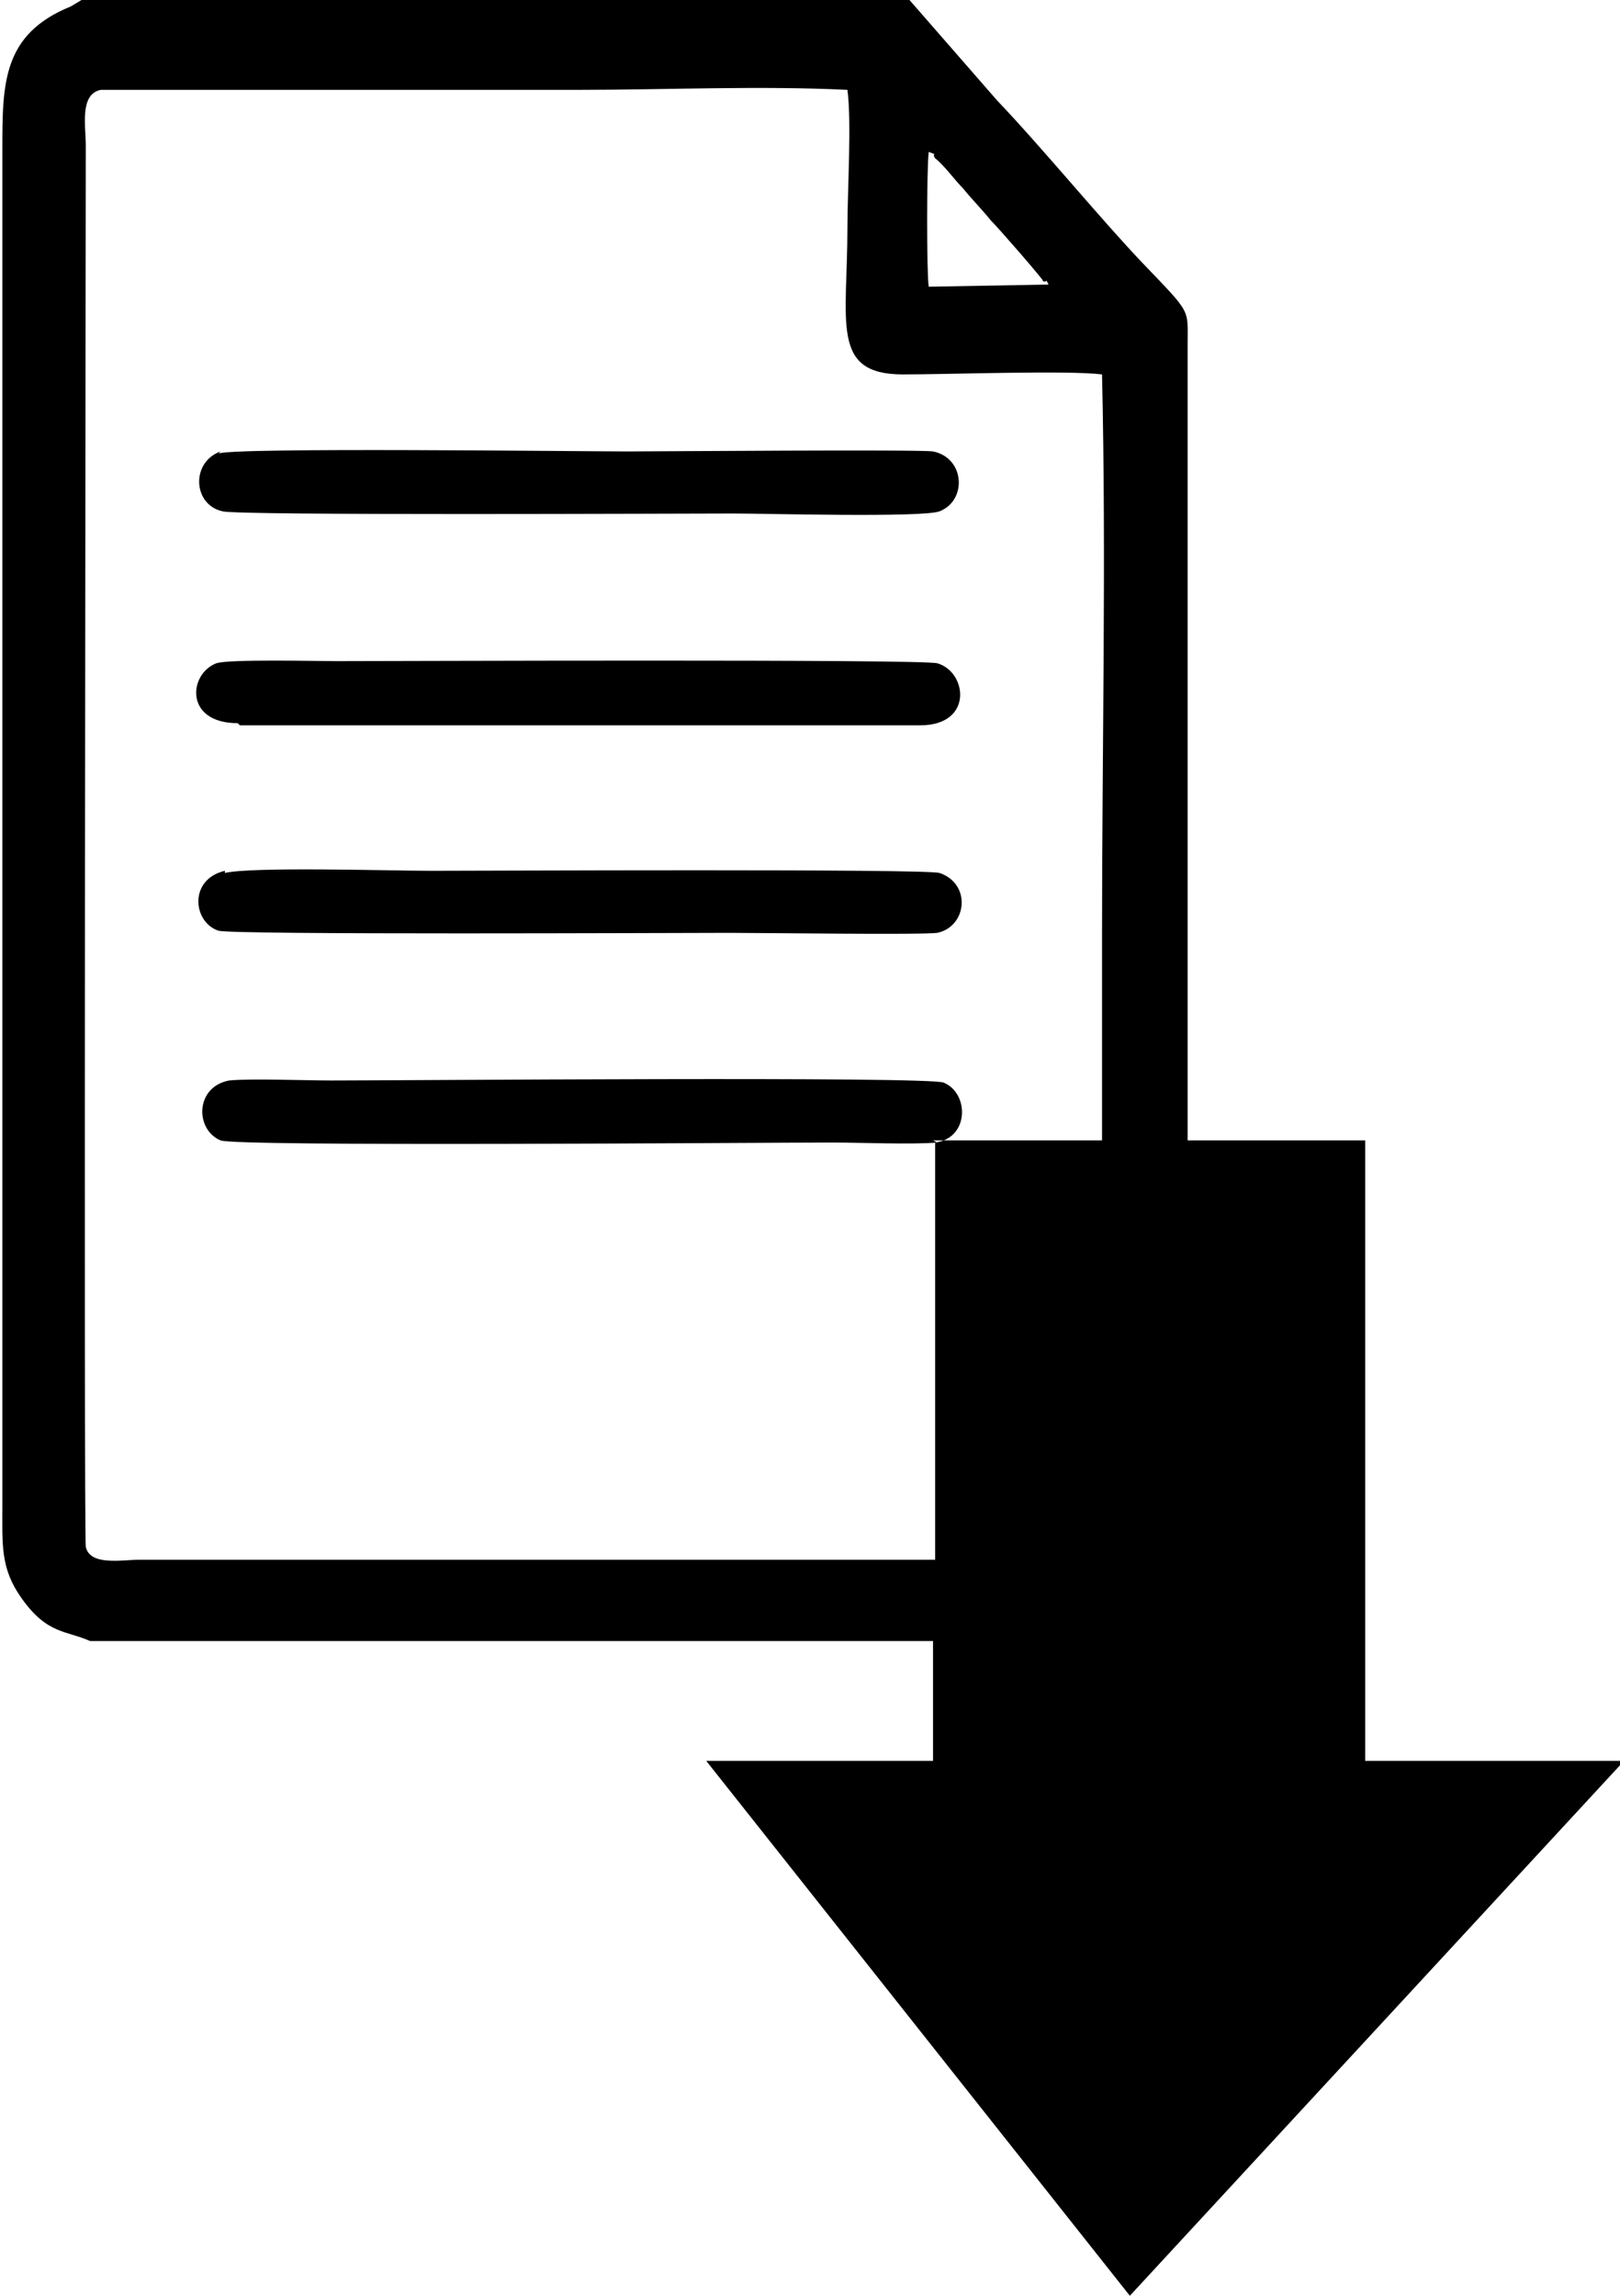 <?xml version="1.0" encoding="UTF-8"?>
<!DOCTYPE svg PUBLIC "-//W3C//DTD SVG 1.1//EN" "http://www.w3.org/Graphics/SVG/1.1/DTD/svg11.dtd">
<!-- Creator: CorelDRAW 2018 (64 Bit Versão de avaliação) -->
<svg xmlns="http://www.w3.org/2000/svg" xml:space="preserve" width="3.201mm" height="4.536mm" version="1.1" style="shape-rendering:geometricPrecision; text-rendering:geometricPrecision; image-rendering:optimizeQuality; fill-rule:evenodd; clip-rule:evenodd"
viewBox="0 0 7.57 10.73"
 xmlns:xlink="http://www.w3.org/1999/xlink">
 <defs>
  <style type="text/css">
   <![CDATA[
    .fil0 {fill:black}
   ]]>
  </style>
 </defs>
 <g id="Camada_x0020_1">
  <path class="fil0" d="M0.41 7.67l3.95 0 0 0.56 -1.06 0 1.98 2.5 2.31 -2.5 -1.21 0 0 -2.9 -0.83 0 0 -3.72c0,-0.17 0.02,-0.14 -0.21,-0.38 -0.2,-0.21 -0.47,-0.54 -0.68,-0.76l-0.41 -0.47 -3.87 0 -0.05 0.03c-0.32,0.13 -0.32,0.36 -0.32,0.67l0 6.33c0,0.19 -0.01,0.3 0.09,0.44 0.12,0.17 0.21,0.15 0.32,0.2zm3.95 -2.34l0.79 0 0 -0.96c0,-0.87 0.02,-1.75 -0,-2.62 -0.16,-0.02 -0.71,-0 -0.93,-0 -0.34,0 -0.26,-0.24 -0.26,-0.69 0,-0.17 0.02,-0.49 -0,-0.64 -0.41,-0.02 -0.85,-0 -1.26,-0l-2.23 0c-0.1,0.02 -0.07,0.17 -0.07,0.26 0,0.41 -0.01,6.47 0,6.55 0.02,0.09 0.17,0.06 0.25,0.06l3.72 0 0 -1.95c0.16,-0.02 0.16,-0.23 0.04,-0.28 -0.07,-0.03 -2.52,-0.01 -2.86,-0.01 -0.13,0 -0.38,-0.01 -0.48,0 -0.16,0.03 -0.16,0.23 -0.04,0.28 0.07,0.03 2.51,0.01 2.86,0.01 0.13,0 0.37,0.01 0.49,-0zm0.52 -4.01c-0.01,-0.02 -0.21,-0.25 -0.25,-0.29 -0.04,-0.05 -0.09,-0.1 -0.13,-0.15 -0.04,-0.04 -0.09,-0.11 -0.13,-0.14 -0.02,-0.03 0.02,-0.01 -0.03,-0.03 -0.01,0.08 -0.01,0.57 0,0.63l0.56 -0.01c-0.02,-0.04 0,-0 -0.03,-0.02zm-3.83 2.75c-0.17,0.04 -0.15,0.24 -0.03,0.28 0.07,0.02 2.15,0.01 2.39,0.01 0.14,0 0.9,0.01 0.97,-0 0.14,-0.03 0.16,-0.23 0.01,-0.28 -0.07,-0.02 -2.14,-0.01 -2.38,-0.01 -0.18,0 -0.83,-0.02 -0.96,0.01zm-0.02 -1.96c-0.14,0.05 -0.13,0.25 0.01,0.28 0.08,0.02 2.14,0.01 2.39,0.01 0.14,0 0.88,0.02 0.96,-0.01 0.13,-0.05 0.12,-0.25 -0.03,-0.28 -0.07,-0.01 -1.3,-0 -1.43,-0 -0.21,0 -1.85,-0.02 -1.91,0.01zm0.09 1.28l3.18 -0c0.25,0 0.22,-0.25 0.08,-0.29 -0.08,-0.02 -2.54,-0.01 -2.81,-0.01 -0.09,0 -0.5,-0.01 -0.56,0.01 -0.13,0.05 -0.15,0.28 0.1,0.28z"/>
 </g>
</svg>
